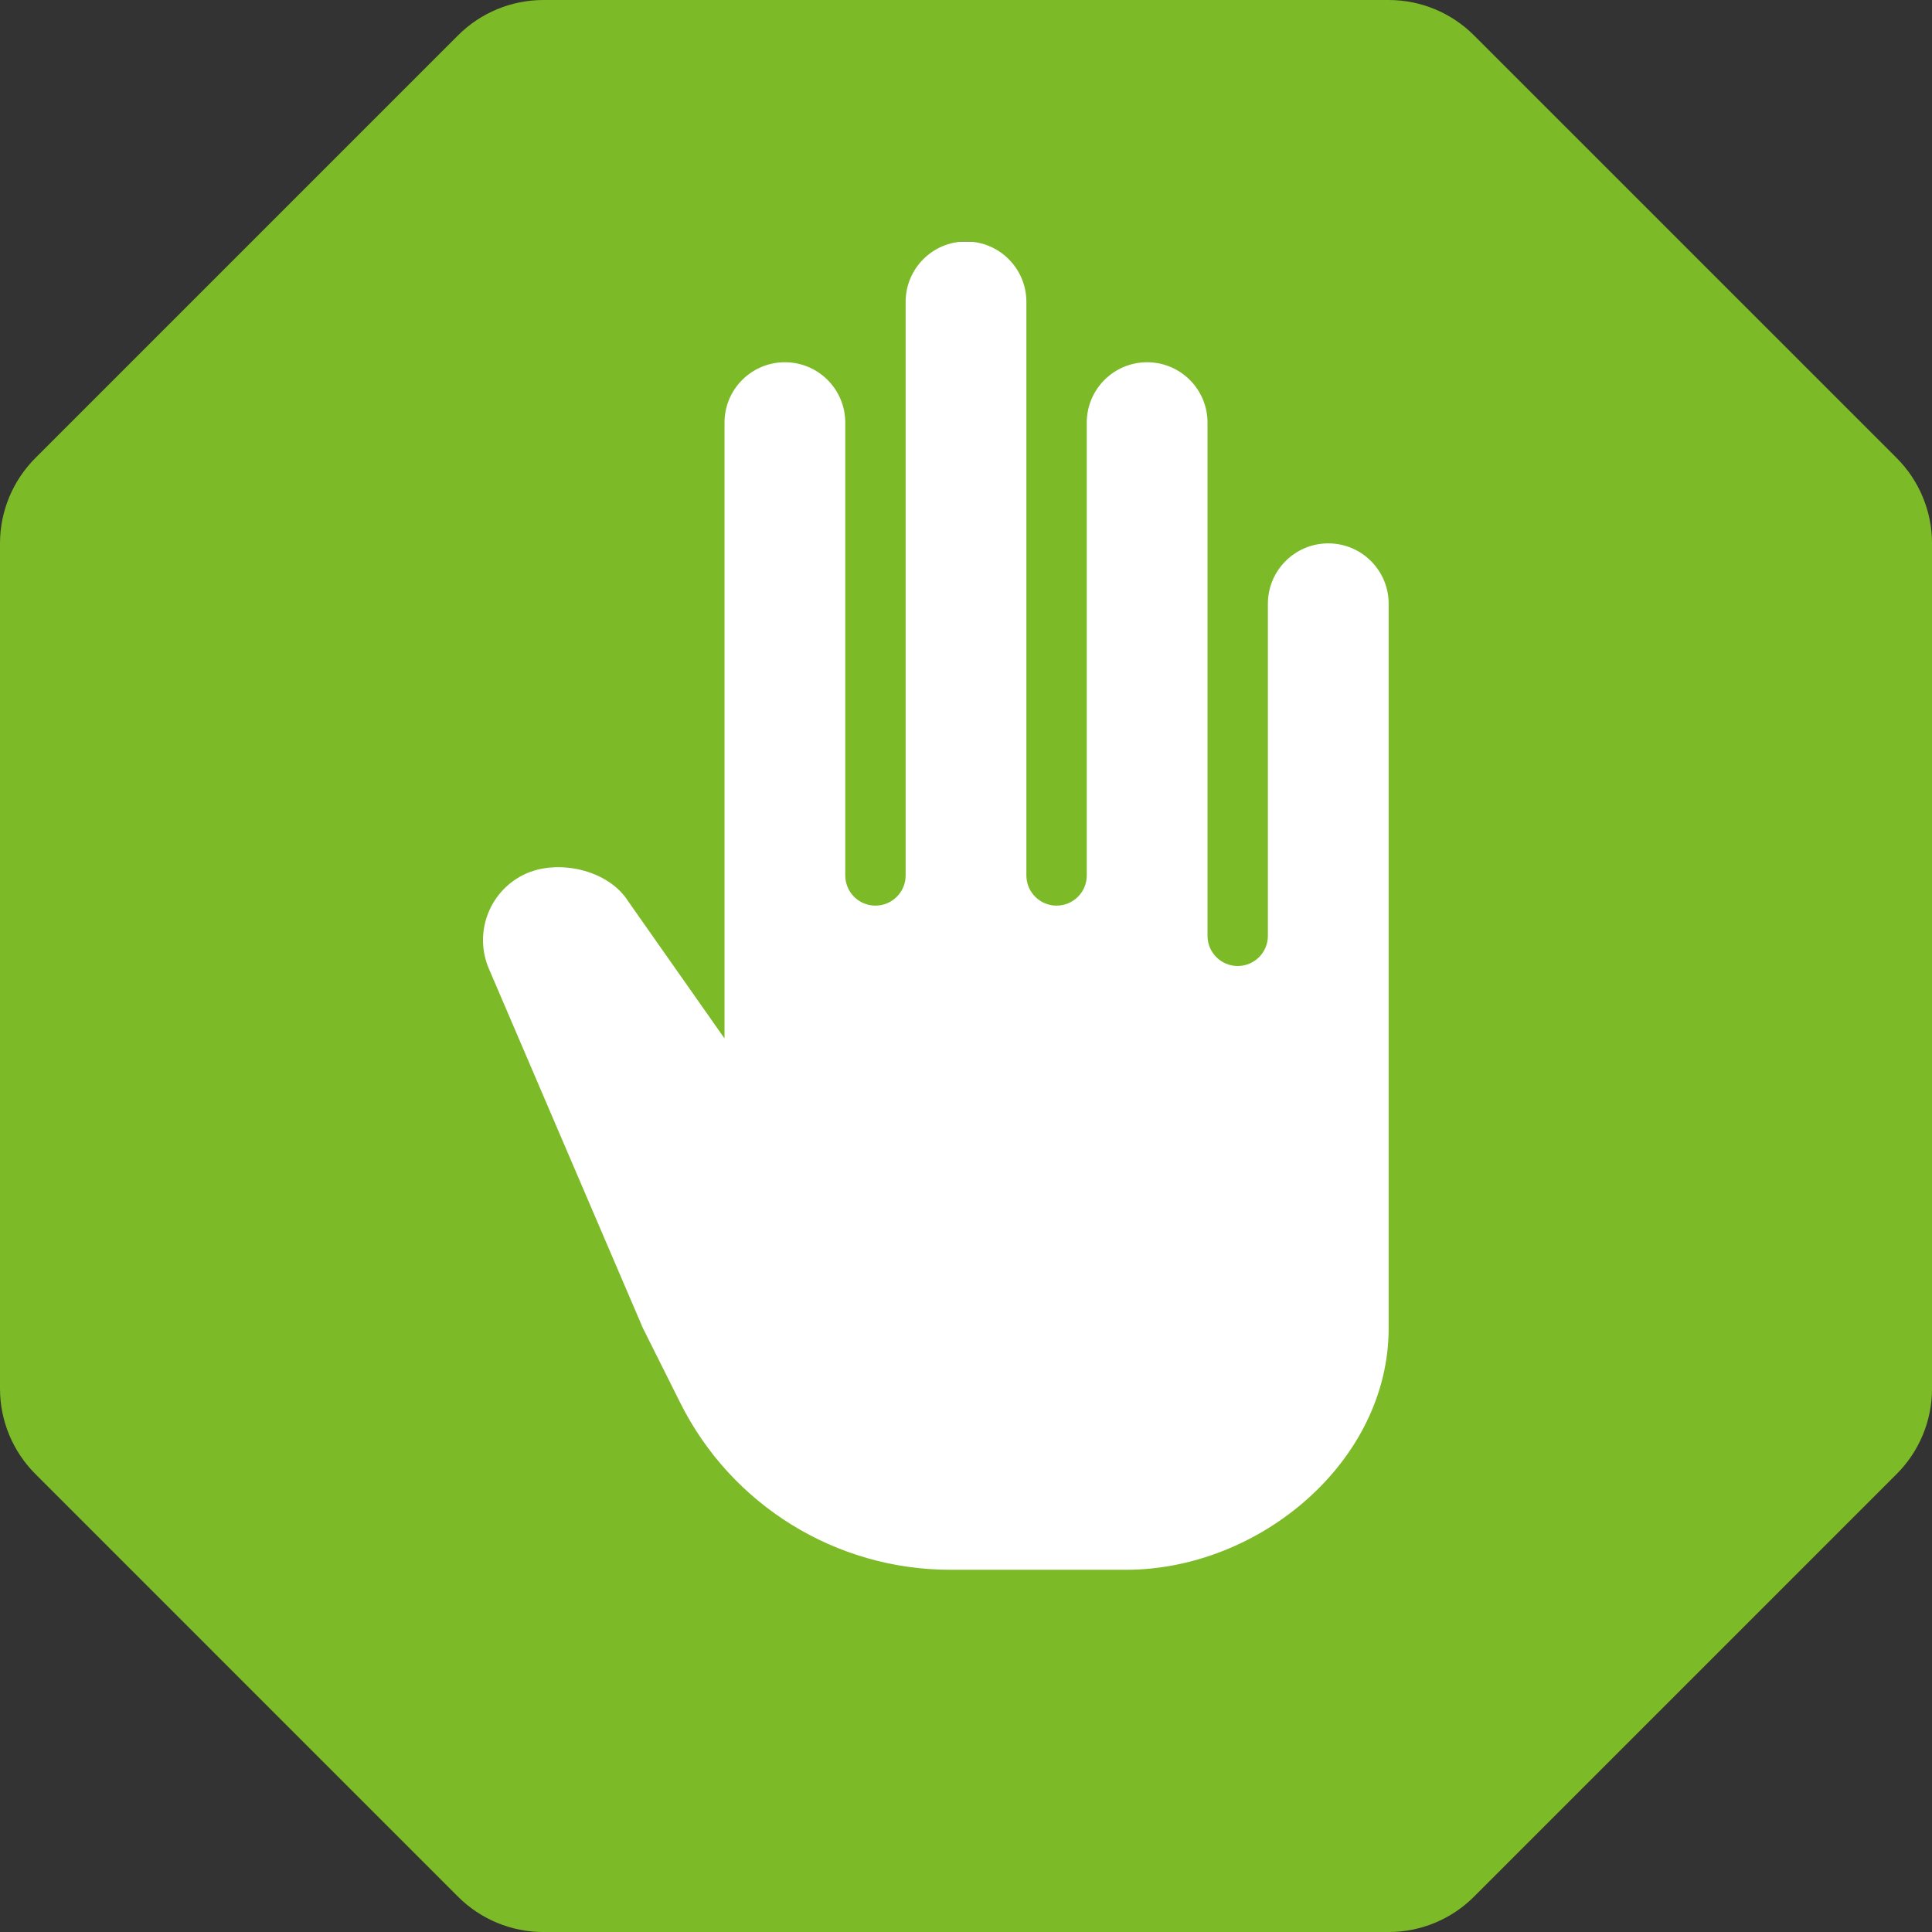 <svg width="124" height="124" viewBox="0 0 124 124" fill="none" xmlns="http://www.w3.org/2000/svg">
<rect x="0" y="0" width="124" height="124" fill="#333333" stroke="none"/>
<rect x="27.126" y="15.5" width="69.751" height="86.22" fill="white"/>
<path d="M121.732 29.396L94.606 2.271C93.153 0.817 91.181 0 89.127 0H34.876C32.821 0 30.849 0.817 29.396 2.271L2.271 29.396C0.817 30.849 0 32.821 0 34.876V89.127C0 91.181 0.817 93.153 2.271 94.606L29.396 121.732C30.849 123.185 32.821 124.002 34.876 124.002H89.127C91.181 124.002 93.153 123.185 94.606 121.732L121.732 94.606C123.185 93.153 124.002 91.181 124.002 89.127V34.876C124.002 32.821 123.185 30.849 121.732 29.396ZM89.127 58.125V85.251C89.127 93.812 80.829 100.752 72.268 100.752H60.993C53.653 100.752 46.945 96.605 43.663 90.041L41.267 85.251L31.38 62.18C30.404 59.903 31.372 57.261 33.587 56.153C35.745 55.074 39.048 55.812 40.326 57.858L46.501 66.65V58.125V27.125C46.501 24.985 48.236 23.25 50.376 23.25C52.516 23.25 54.251 24.985 54.251 27.125V56.188C54.251 57.258 55.118 58.125 56.188 58.125C57.258 58.125 58.126 57.258 58.126 56.188V19.374C58.126 17.234 59.861 15.499 62.001 15.499C64.141 15.499 65.876 17.234 65.876 19.374V56.188C65.876 57.258 66.744 58.125 67.814 58.125C68.884 58.125 69.751 57.258 69.751 56.188V27.125C69.751 24.985 71.486 23.25 73.626 23.25C75.766 23.25 77.501 24.985 77.501 27.125V58.125V60.063C77.501 61.133 78.369 62 79.439 62C80.509 62 81.376 61.133 81.376 60.063V58.125V38.75C81.376 36.61 83.112 34.875 85.252 34.875C87.392 34.875 89.127 36.61 89.127 38.75V58.125Z" fill="#7DBA28"/>
</svg>
